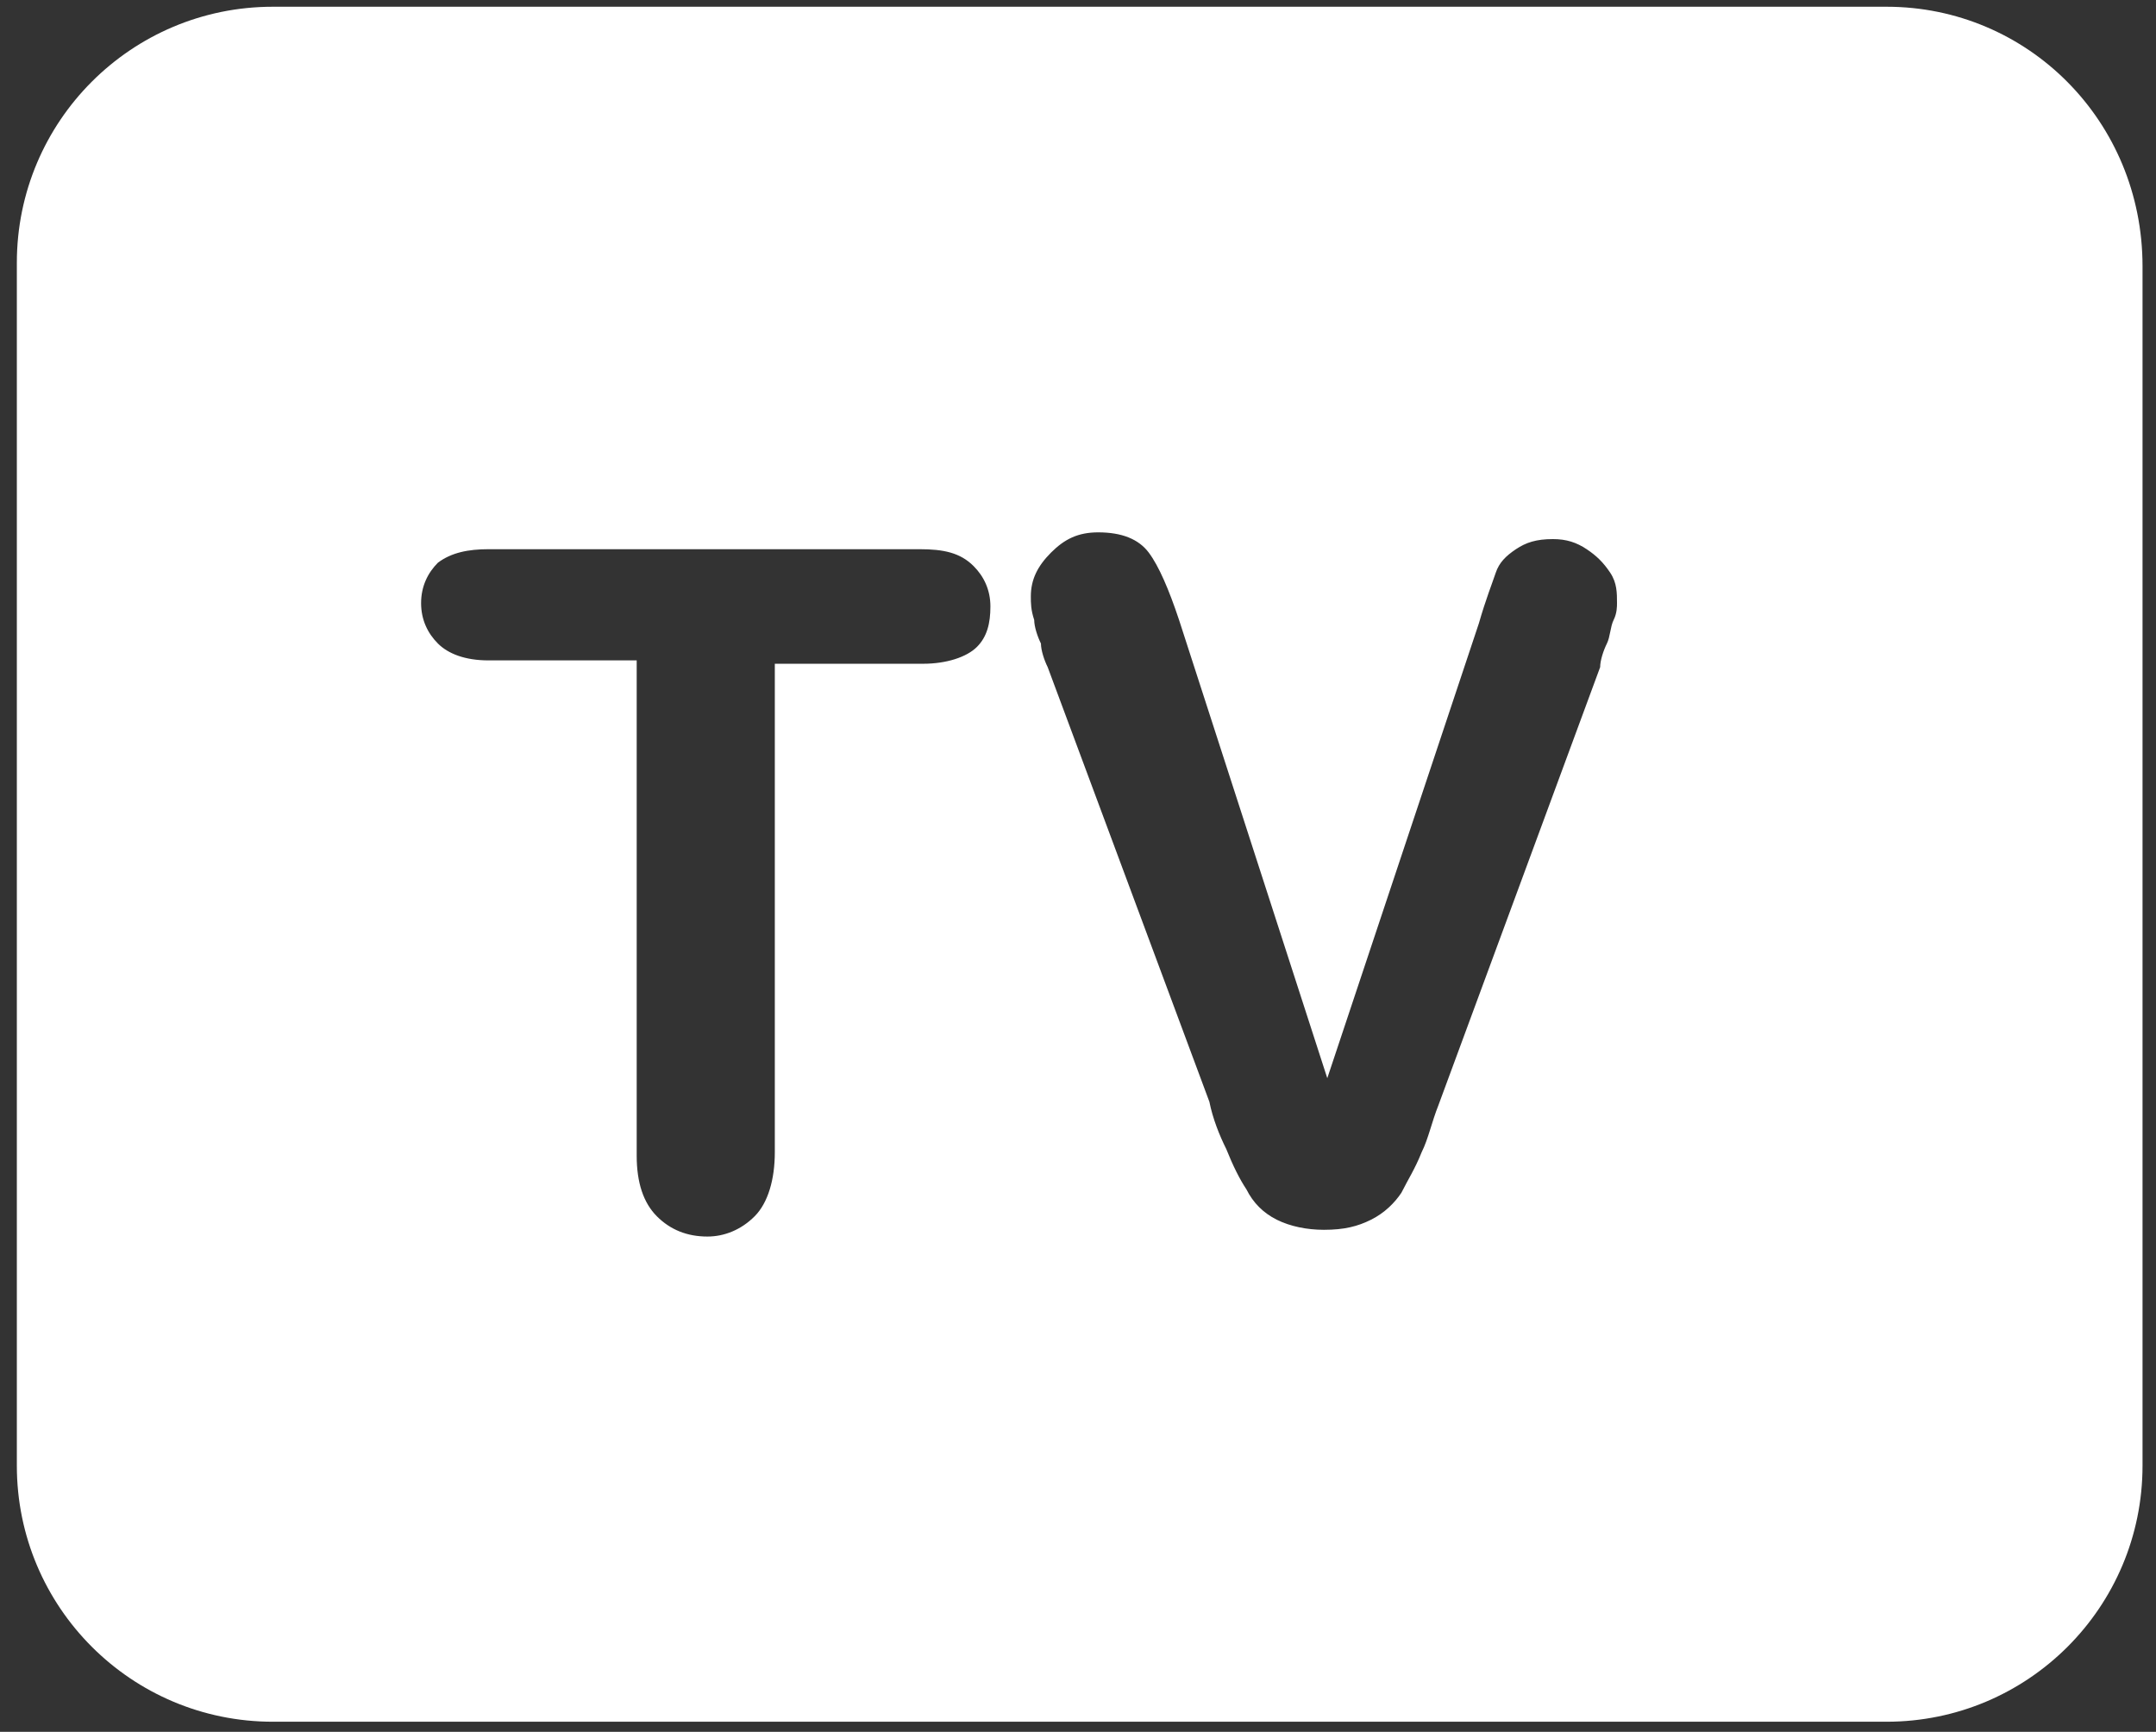 <?xml version="1.0" encoding="utf-8"?>
<!-- Generator: Adobe Illustrator 25.3.1, SVG Export Plug-In . SVG Version: 6.00 Build 0)  -->
<svg version="1.1" id="Layer_1" xmlns="http://www.w3.org/2000/svg" xmlns:xlink="http://www.w3.org/1999/xlink" x="0px" y="0px"
	 viewBox="0 0 64 51.4" style="enable-background:new 0 0 64 51.4;" xml:space="preserve">
<rect x="0" y="0" width="64" height="51.4" fill="#333333" stroke="none"/>
<style type="text/css">
	.st0{fill:#FFFFFF;}
</style>
<path class="st0" d="M56,0.2H8.1c-4.2,0-7.6,3.4-7.6,7.6v35.7c0,4.2,3.4,7.6,7.6,7.6H56c4.2,0,7.6-3.4,7.6-7.6V7.9
	C63.6,3.6,60.2,0.2,56,0.2z M29,19.2c-0.3,0.3-0.9,0.5-1.6,0.5H23v14.5c0,0.8-0.2,1.5-0.6,1.9c-0.4,0.4-0.9,0.6-1.4,0.6
	c-0.6,0-1.1-0.2-1.5-0.6c-0.4-0.4-0.6-1-0.6-1.8V19.6h-4.4c-0.7,0-1.2-0.2-1.5-0.5c-0.3-0.3-0.5-0.7-0.5-1.2c0-0.5,0.2-0.9,0.5-1.2
	c0.4-0.3,0.9-0.4,1.5-0.4h12.8c0.7,0,1.2,0.1,1.6,0.5c0.3,0.3,0.5,0.7,0.5,1.2S29.3,18.9,29,19.2z M47.9,18.4
	c-0.1,0.2-0.1,0.5-0.2,0.7c-0.1,0.2-0.2,0.5-0.2,0.7l-4.8,13c-0.2,0.5-0.3,1-0.5,1.4c-0.2,0.5-0.4,0.8-0.6,1.2
	c-0.2,0.3-0.5,0.6-0.9,0.8c-0.4,0.2-0.8,0.3-1.4,0.3c-0.5,0-1-0.1-1.4-0.3c-0.4-0.2-0.7-0.5-0.9-0.9c-0.2-0.3-0.4-0.7-0.6-1.2
	c-0.2-0.4-0.4-0.9-0.5-1.4l-4.8-12.9c-0.1-0.2-0.2-0.5-0.2-0.7c-0.1-0.2-0.2-0.5-0.2-0.7c-0.1-0.3-0.1-0.5-0.1-0.7
	c0-0.5,0.2-0.9,0.6-1.3c0.4-0.4,0.8-0.6,1.4-0.6c0.7,0,1.2,0.2,1.5,0.6c0.3,0.4,0.6,1.1,0.9,2L39.4,32l4.5-13.5
	c0.2-0.7,0.4-1.2,0.5-1.5c0.1-0.3,0.3-0.5,0.6-0.7c0.3-0.2,0.6-0.3,1.1-0.3c0.4,0,0.7,0.1,1,0.3c0.3,0.2,0.5,0.4,0.7,0.7
	s0.2,0.6,0.2,0.9C48,18,48,18.2,47.9,18.4z"/>
</svg>
